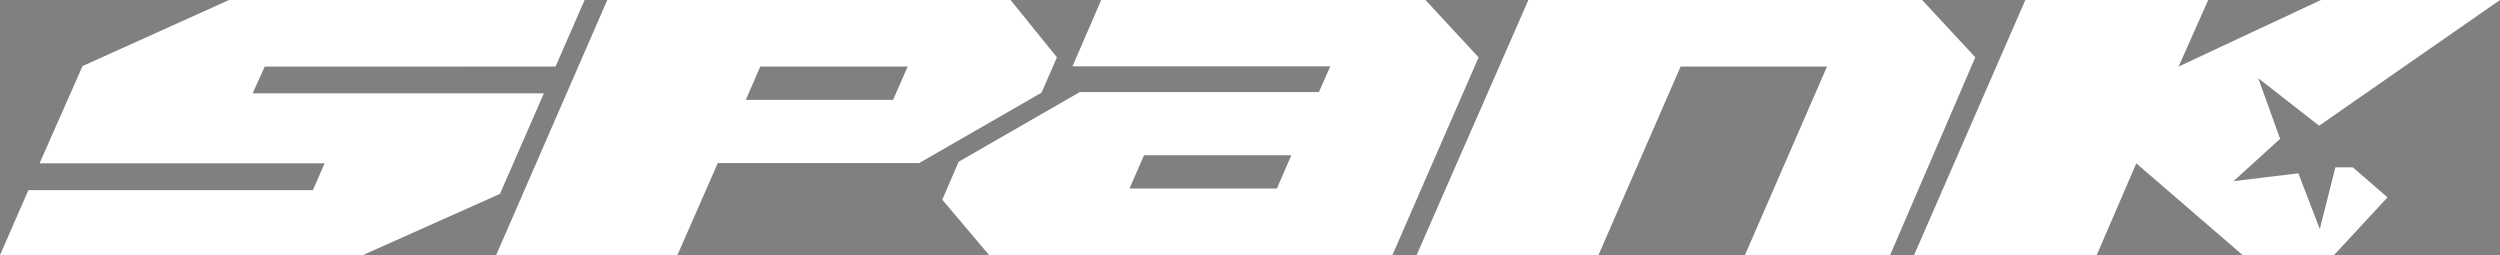 <svg viewBox="0 0 500 51.02" xmlns="http://www.w3.org/2000/svg" id="logo">
  <rect x="0" y="0" width="500" height="51.02" fill="#808080" stroke="none"/>
  <defs>
    <style>
      .cls-1 {
        fill: #36434d;
      }

      .cls-1, .cls-2, .cls-3 {
        stroke-width: 0px;
      }

      .cls-2 {
        fill: #1d1d1b;
      }

      .cls-3 {
        fill: #fff;
      }
    </style>
  </defs>
  <polygon points="-36.04 45.81 -40.33 34.66 -53.3 36.23 -43.98 27.77 -48.35 15.64 -36.18 25.14 0 0 -35.81 0 -64.28 13.31 -58.36 0 -94.93 0 -117.19 51.02 -80.66 51.02 -72.74 32.67 -51.46 51.02 -33.2 51.02 -22.5 39.47 -29.43 33.47 -32.92 33.47 -36.04 45.81" class="cls-2"></polygon>
  <g>
    <polygon points="108.77 18.67 50.52 18.67 52.95 13.32 111.11 13.31 116.92 0 45.81 0 16.51 13.21 7.91 32.67 64.92 32.67 62.57 38.03 5.68 38.02 0 51.02 72.57 51.02 100 38.77 108.77 18.67" class="cls-3"></polygon>
    <polygon points="384.43 0 305.68 0 283.32 51.02 319.69 51.02 336.12 13.31 365.4 13.31 348.99 51.02 378.02 51.02 395.06 11.46 384.43 0" class="cls-3"></polygon>
    <path d="m211.38,11.46L202.11,0h-80.65s-22.23,51.02-22.23,51.02h36.25s7.69-17.51,8.08-18.41c1.27,0,29.29,0,40.27,0l24.47-14.07,3.09-7.08Zm-32.76,8.51h-29.46s2.9-6.66,2.9-6.66h29.48s-2.92,6.66-2.92,6.66Z" class="cls-3"></path>
    <path d="m285.09,0h-64.85s-5.74,13.26-5.74,13.26h51.55l-2.26,5.15h-47.82l-24.23,13.93-3.29,7.6,9.38,11.08h80.65s17.24-39.55,17.24-39.55L285.09,0Zm-29.72,37.71h-29.48l2.92-6.66h29.46s-2.9,6.66-2.9,6.66Z" class="cls-3"></path>
    <polygon points="463.96 45.81 459.67 34.66 446.7 36.23 456.02 27.77 451.65 15.64 463.82 25.14 500 0 464.19 0 435.72 13.31 441.64 0 405.07 0 382.81 51.02 419.34 51.02 427.26 32.67 448.54 51.02 466.8 51.02 477.5 39.47 470.57 33.47 467.08 33.47 463.96 45.81" class="cls-3"></polygon>
  </g>
  <polygon points="608.77 18.67 550.52 18.67 552.95 13.32 611.11 13.31 616.92 0 545.81 0 516.51 13.21 507.91 32.67 564.92 32.67 562.57 38.03 505.68 38.02 500 51.02 572.57 51.02 600 38.77 608.77 18.67" class="cls-1"></polygon>
</svg>